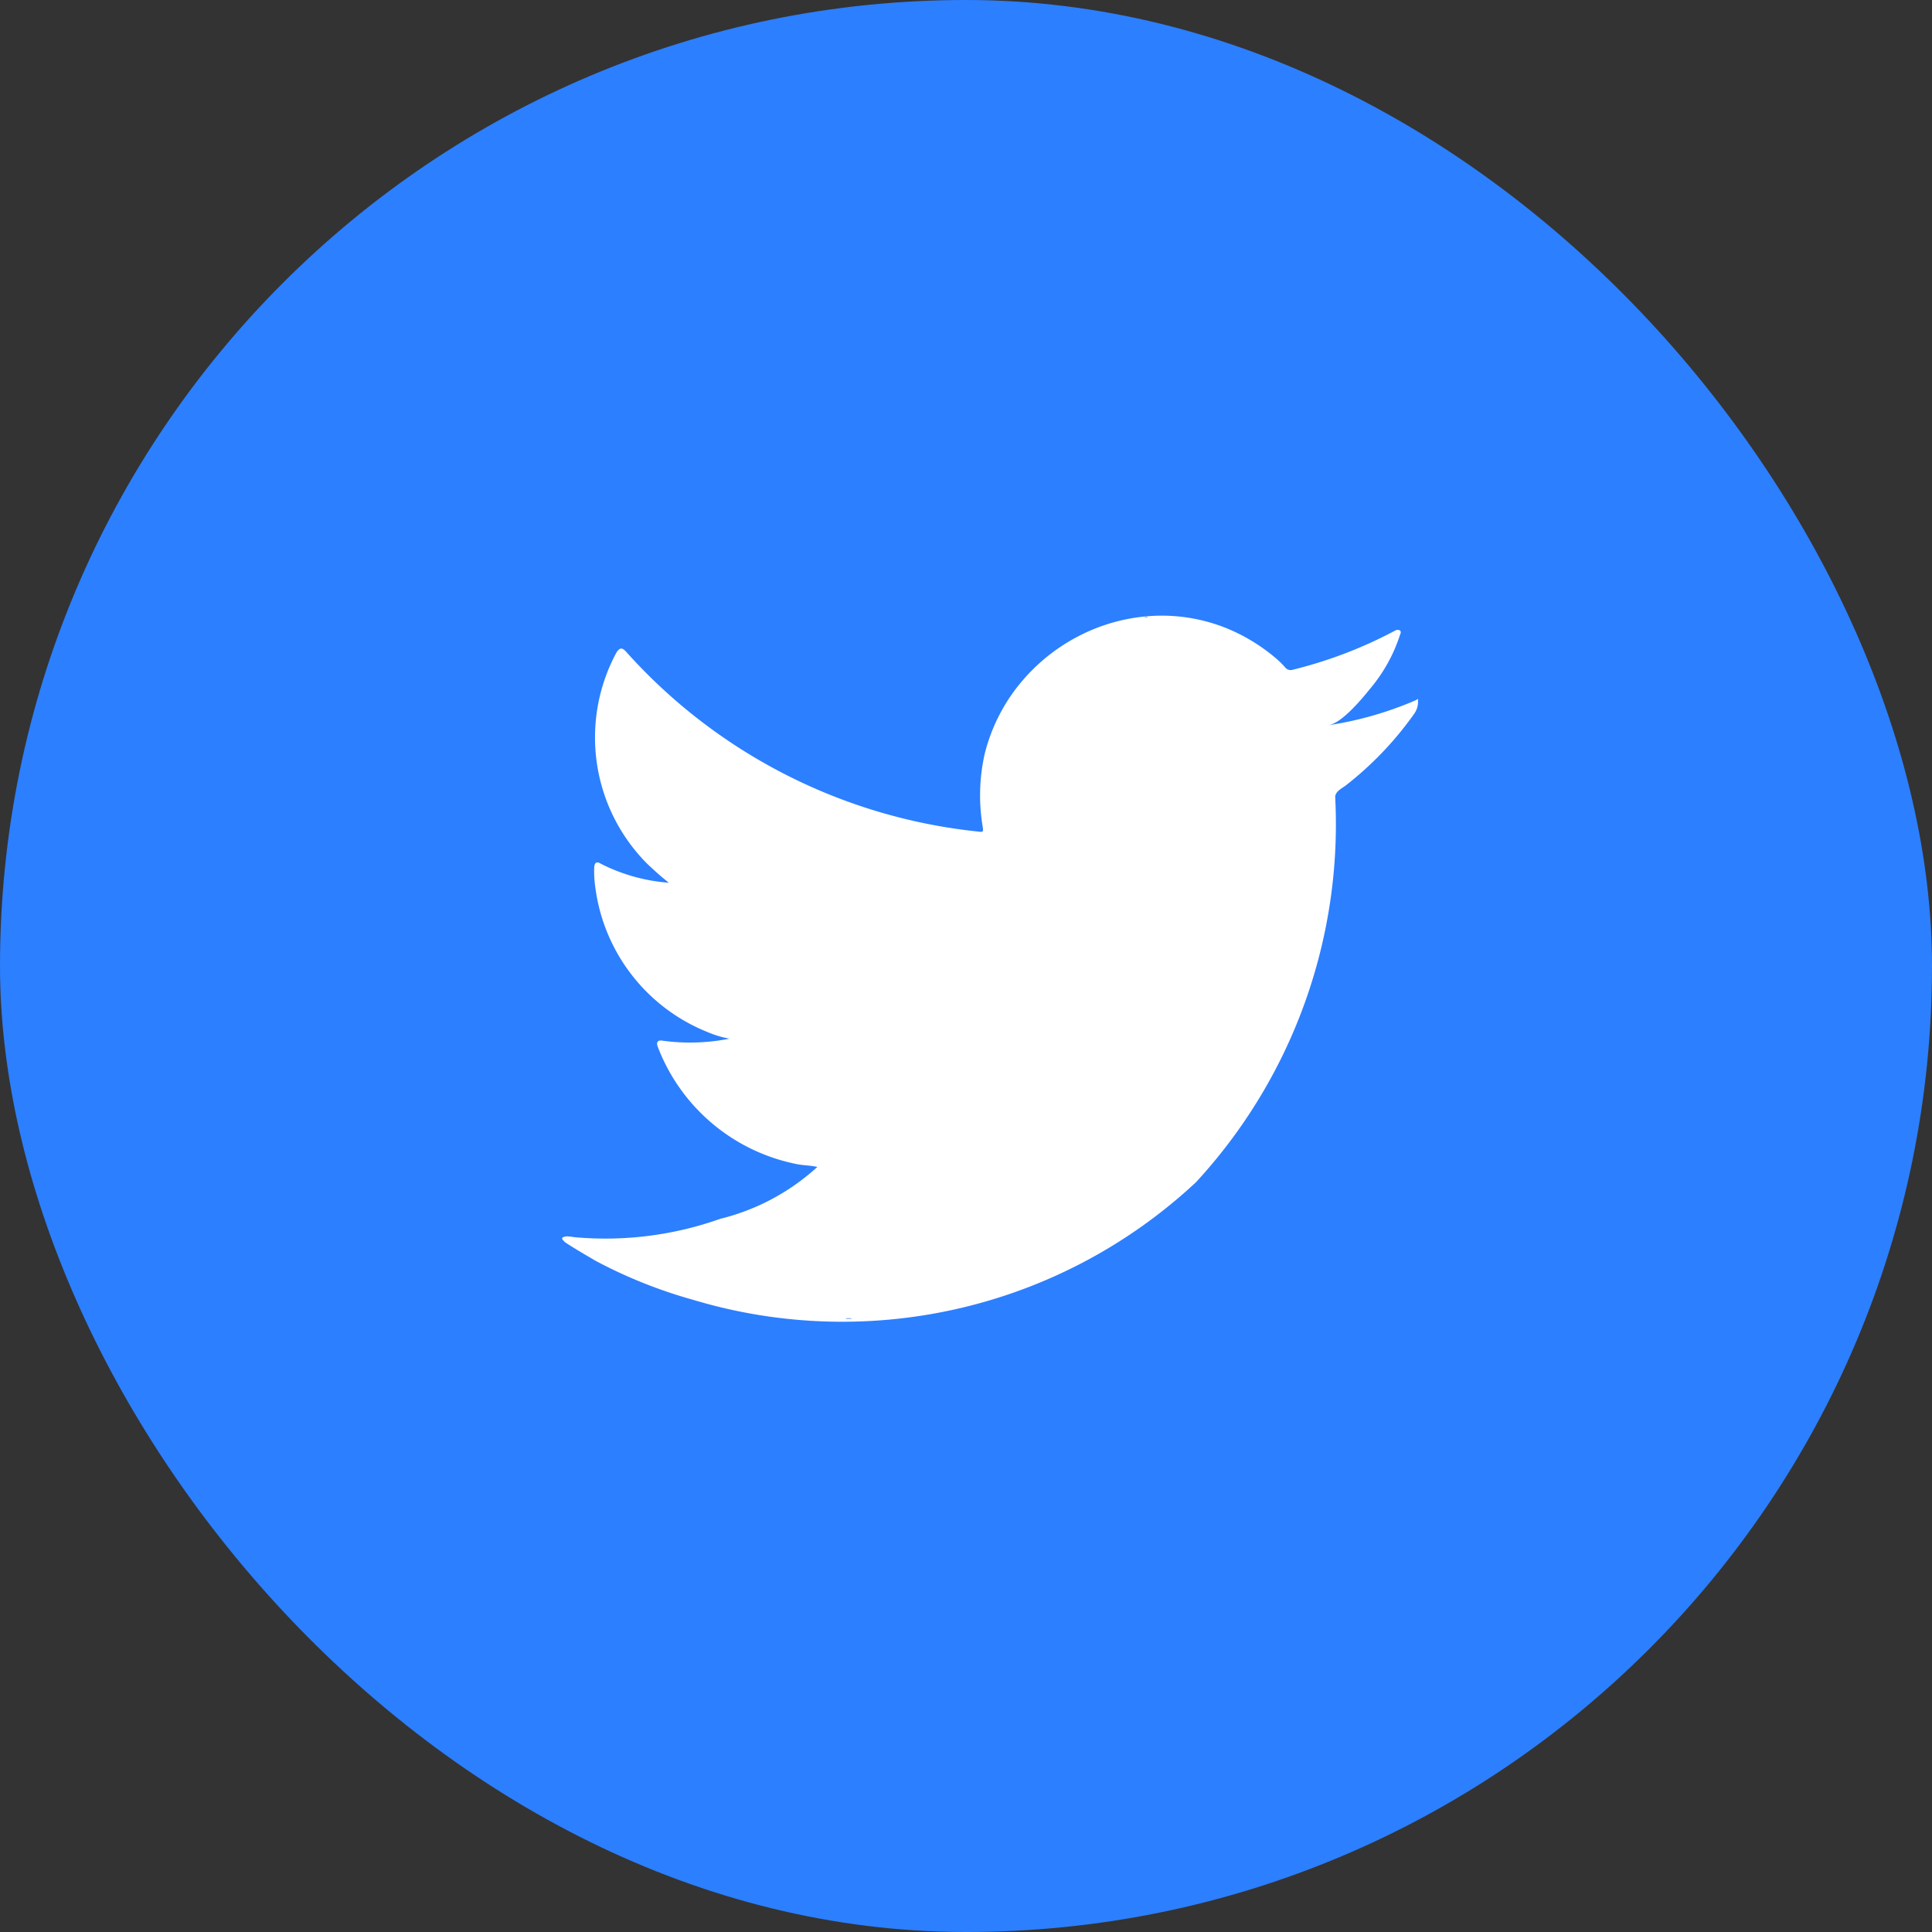 <svg xmlns="http://www.w3.org/2000/svg" width="21" height="21" viewBox="0 0 21 21">
  <rect x="0" y="0" width="21" height="21" fill="#333333" stroke="none"/>
  <g id="Group_8" data-name="Group 8" transform="translate(-0.057)">
    <g id="Group_1" data-name="Group 1" transform="translate(0)">
      <rect id="Rectangle_3" data-name="Rectangle 3" width="21" height="21" rx="10.5" transform="translate(0.057)" fill="#2c7fff"/>
    </g>
    <g id="Group_7" data-name="Group 7" transform="translate(6.169 6.696)">
      <g id="Group_2" data-name="Group 2" transform="translate(0)">
        <path id="Path_2" data-name="Path 2" d="M167.586,243.317a3.844,3.844,0,0,1-.94.268c.151-.025.375-.3.464-.411a1.721,1.721,0,0,0,.313-.57c.008-.016.014-.037,0-.049a.053.053,0,0,0-.05,0,4.8,4.8,0,0,1-1.116.427.075.075,0,0,1-.077-.02.928.928,0,0,0-.1-.1,1.98,1.98,0,0,0-.541-.331,1.88,1.88,0,0,0-.829-.133,1.982,1.982,0,0,0-.787.222,2.027,2.027,0,0,0-.635.518,1.949,1.949,0,0,0-.379.759,2.055,2.055,0,0,0-.02.8c.006.045,0,.051-.039.045a5.962,5.962,0,0,1-3.835-1.952c-.045-.051-.069-.051-.106,0a1.945,1.945,0,0,0,.331,2.3c.075.071.153.142.236.207a1.946,1.946,0,0,1-.74-.207c-.045-.028-.067-.012-.071.039a1.182,1.182,0,0,0,.012.22,1.967,1.967,0,0,0,1.212,1.568,1.139,1.139,0,0,0,.246.075,2.2,2.2,0,0,1-.726.022c-.053-.01-.073.016-.053.067a2.042,2.042,0,0,0,1.525,1.277c.069.012.138.012.208.028,0,.006-.008.006-.012.012a2.418,2.418,0,0,1-1.042.552,3.732,3.732,0,0,1-1.582.2c-.085-.013-.1-.011-.126,0s0,.035.024.057c.108.071.218.134.33.2a5.237,5.237,0,0,0,1.057.423,5.632,5.632,0,0,0,5.468-1.278,5.737,5.737,0,0,0,1.513-4.186c0-.06.071-.094.113-.125a3.684,3.684,0,0,0,.741-.774.225.225,0,0,0,.046-.148v-.008C167.62,243.292,167.623,243.3,167.586,243.317Z" transform="translate(-158.318 -242.398)" fill="#fff"/>
      </g>
      <g id="Group_3" data-name="Group 3" transform="translate(2.762 7.629)">
        <path id="Path_3" data-name="Path 3" d="M167.765,268.488Z" transform="translate(-167.765 -268.488)" fill="#2c7ffc" fill-rule="evenodd"/>
      </g>
      <g id="Group_4" data-name="Group 4" transform="translate(2.691 7.629)">
        <path id="Path_4" data-name="Path 4" d="M167.593,268.488Z" transform="translate(-167.522 -268.488)" fill="#2c7ffc" fill-rule="evenodd"/>
      </g>
      <g id="Group_5" data-name="Group 5" transform="translate(3.076 7.63)">
        <path id="Path_5" data-name="Path 5" d="M168.836,268.5c0-.016.165,0,0,0C168.836,268.49,168.856,268.5,168.836,268.5Z" transform="translate(-168.836 -268.491)" fill="#2c7ffc" fill-rule="evenodd"/>
      </g>
      <g id="Group_6" data-name="Group 6" transform="translate(6.327 0.011)">
        <path id="Path_6" data-name="Path 6" d="M179.995,242.437a.034.034,0,0,1-.039,0Z" transform="translate(-179.956 -242.437)" fill="#2c7ffc" fill-rule="evenodd"/>
      </g>
    </g>
  </g>
</svg>
